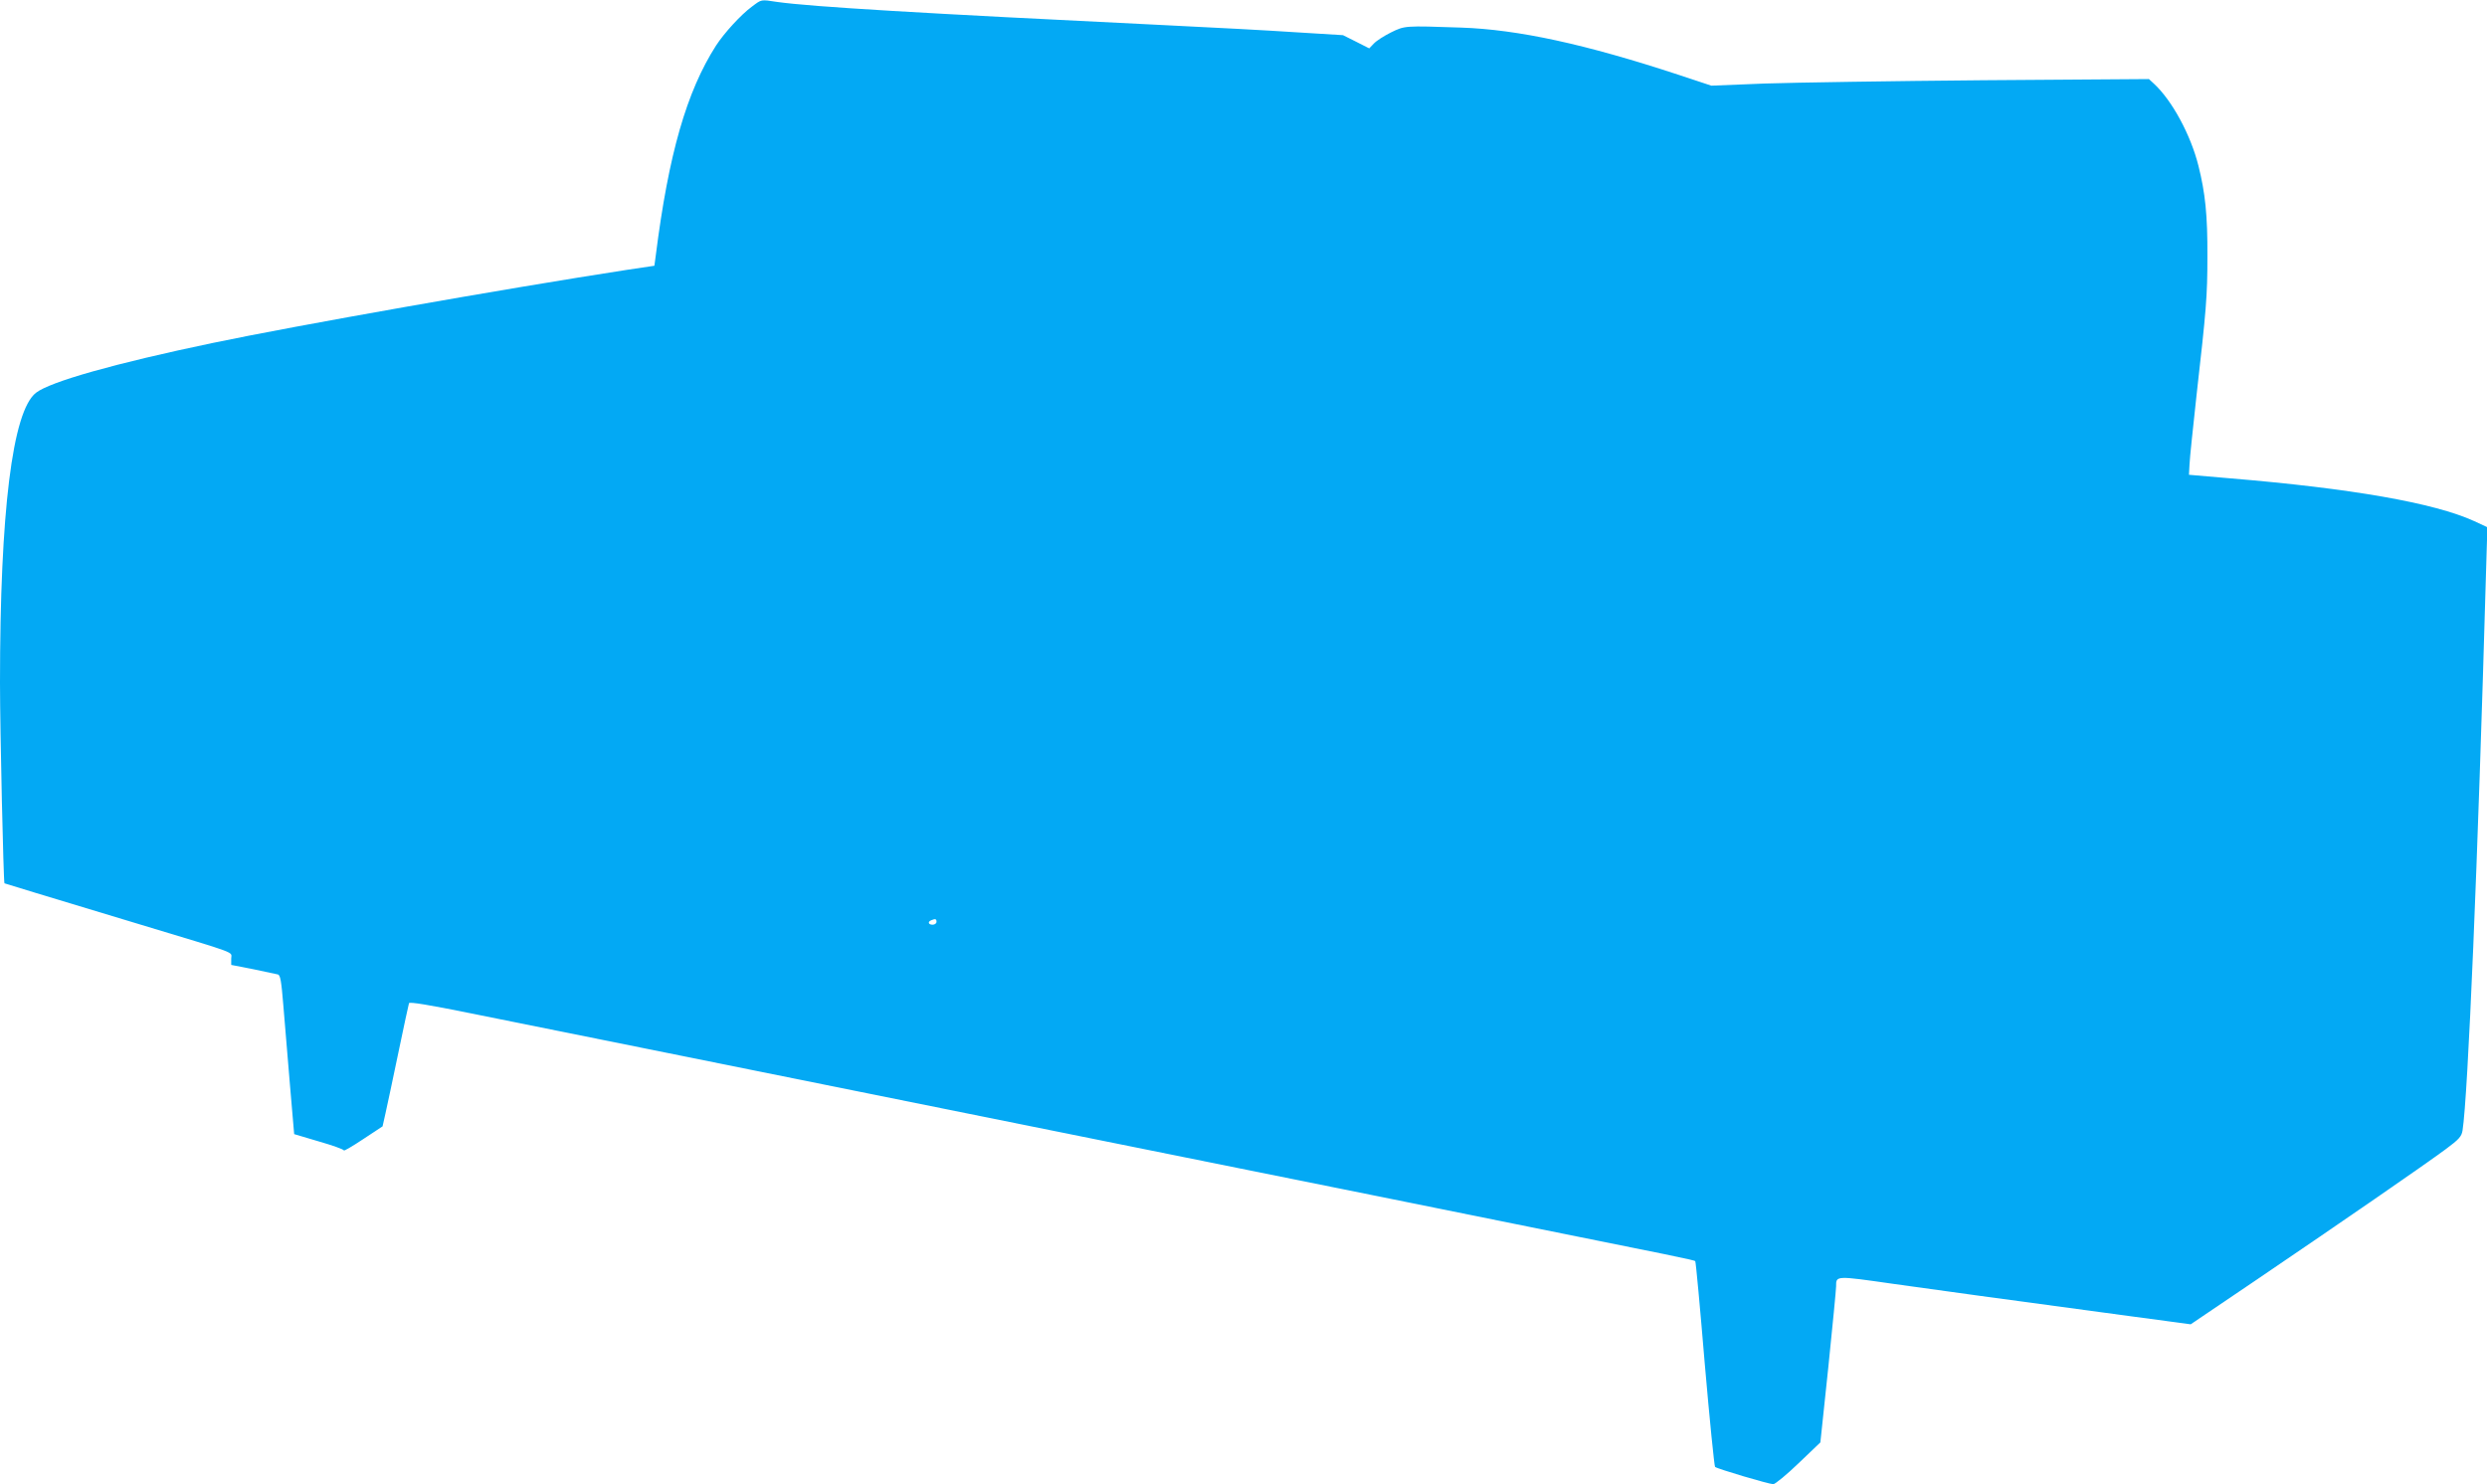 <?xml version="1.0" standalone="no"?>
<!DOCTYPE svg PUBLIC "-//W3C//DTD SVG 20010904//EN"
 "http://www.w3.org/TR/2001/REC-SVG-20010904/DTD/svg10.dtd">
<svg version="1.0" xmlns="http://www.w3.org/2000/svg"
 width="1280pt" height="764pt" viewBox="0 0 1280 764"
 preserveAspectRatio="xMidYMid meet">
<g transform="translate(0,764) scale(0.1,-0.1)"
fill="#03a9f4" stroke="none">
<path d="M3870 7606 c-56 -41 -143 -136 -185 -201 -151 -236 -244 -558 -310
-1081 l-7 -52 -141 -21 c-623 -96 -1711 -288 -2135 -377 -502 -105 -834 -199
-907 -256 -121 -95 -185 -610 -185 -1493 0 -246 18 -1026 23 -1032 2 -1 201
-62 702 -213 513 -155 465 -137 465 -174 l0 -33 113 -22 c61 -13 119 -25 127
-27 13 -3 18 -35 28 -156 7 -84 22 -268 34 -409 l22 -257 128 -38 c70 -20 128
-41 128 -46 0 -4 45 22 99 58 l100 66 15 67 c8 36 38 176 66 311 28 135 53
250 55 256 2 8 105 -9 322 -53 175 -35 586 -118 913 -184 1148 -232 1784 -360
2820 -569 575 -116 1311 -264 1635 -330 815 -164 925 -186 930 -192 3 -2 25
-240 49 -528 25 -288 49 -526 53 -531 11 -10 278 -89 300 -89 10 1 69 49 130
108 l112 107 41 388 c22 214 40 400 40 415 0 56 -5 56 296 13 268 -38 521 -72
1209 -165 l320 -43 340 230 c435 295 867 593 972 671 69 51 82 66 87 96 28
175 79 1387 121 2876 l7 230 -69 32 c-204 93 -630 168 -1258 220 l-209 18 3
54 c1 30 18 190 36 355 50 440 56 510 56 714 1 214 -11 327 -46 467 -40 160
-136 337 -229 423 l-26 24 -852 -6 c-469 -4 -976 -12 -1126 -17 l-274 -11
-166 55 c-483 159 -829 234 -1122 244 -293 10 -289 10 -361 -25 -36 -18 -75
-43 -88 -57 l-24 -25 -67 34 -68 34 -244 15 c-133 9 -432 25 -663 36 -1274 62
-1827 95 -2005 120 -86 13 -79 14 -130 -24z m950 -4711 c0 -8 -9 -15 -20 -15
-22 0 -27 15 -7 23 21 9 27 7 27 -8z"/>
</g>
</svg>
